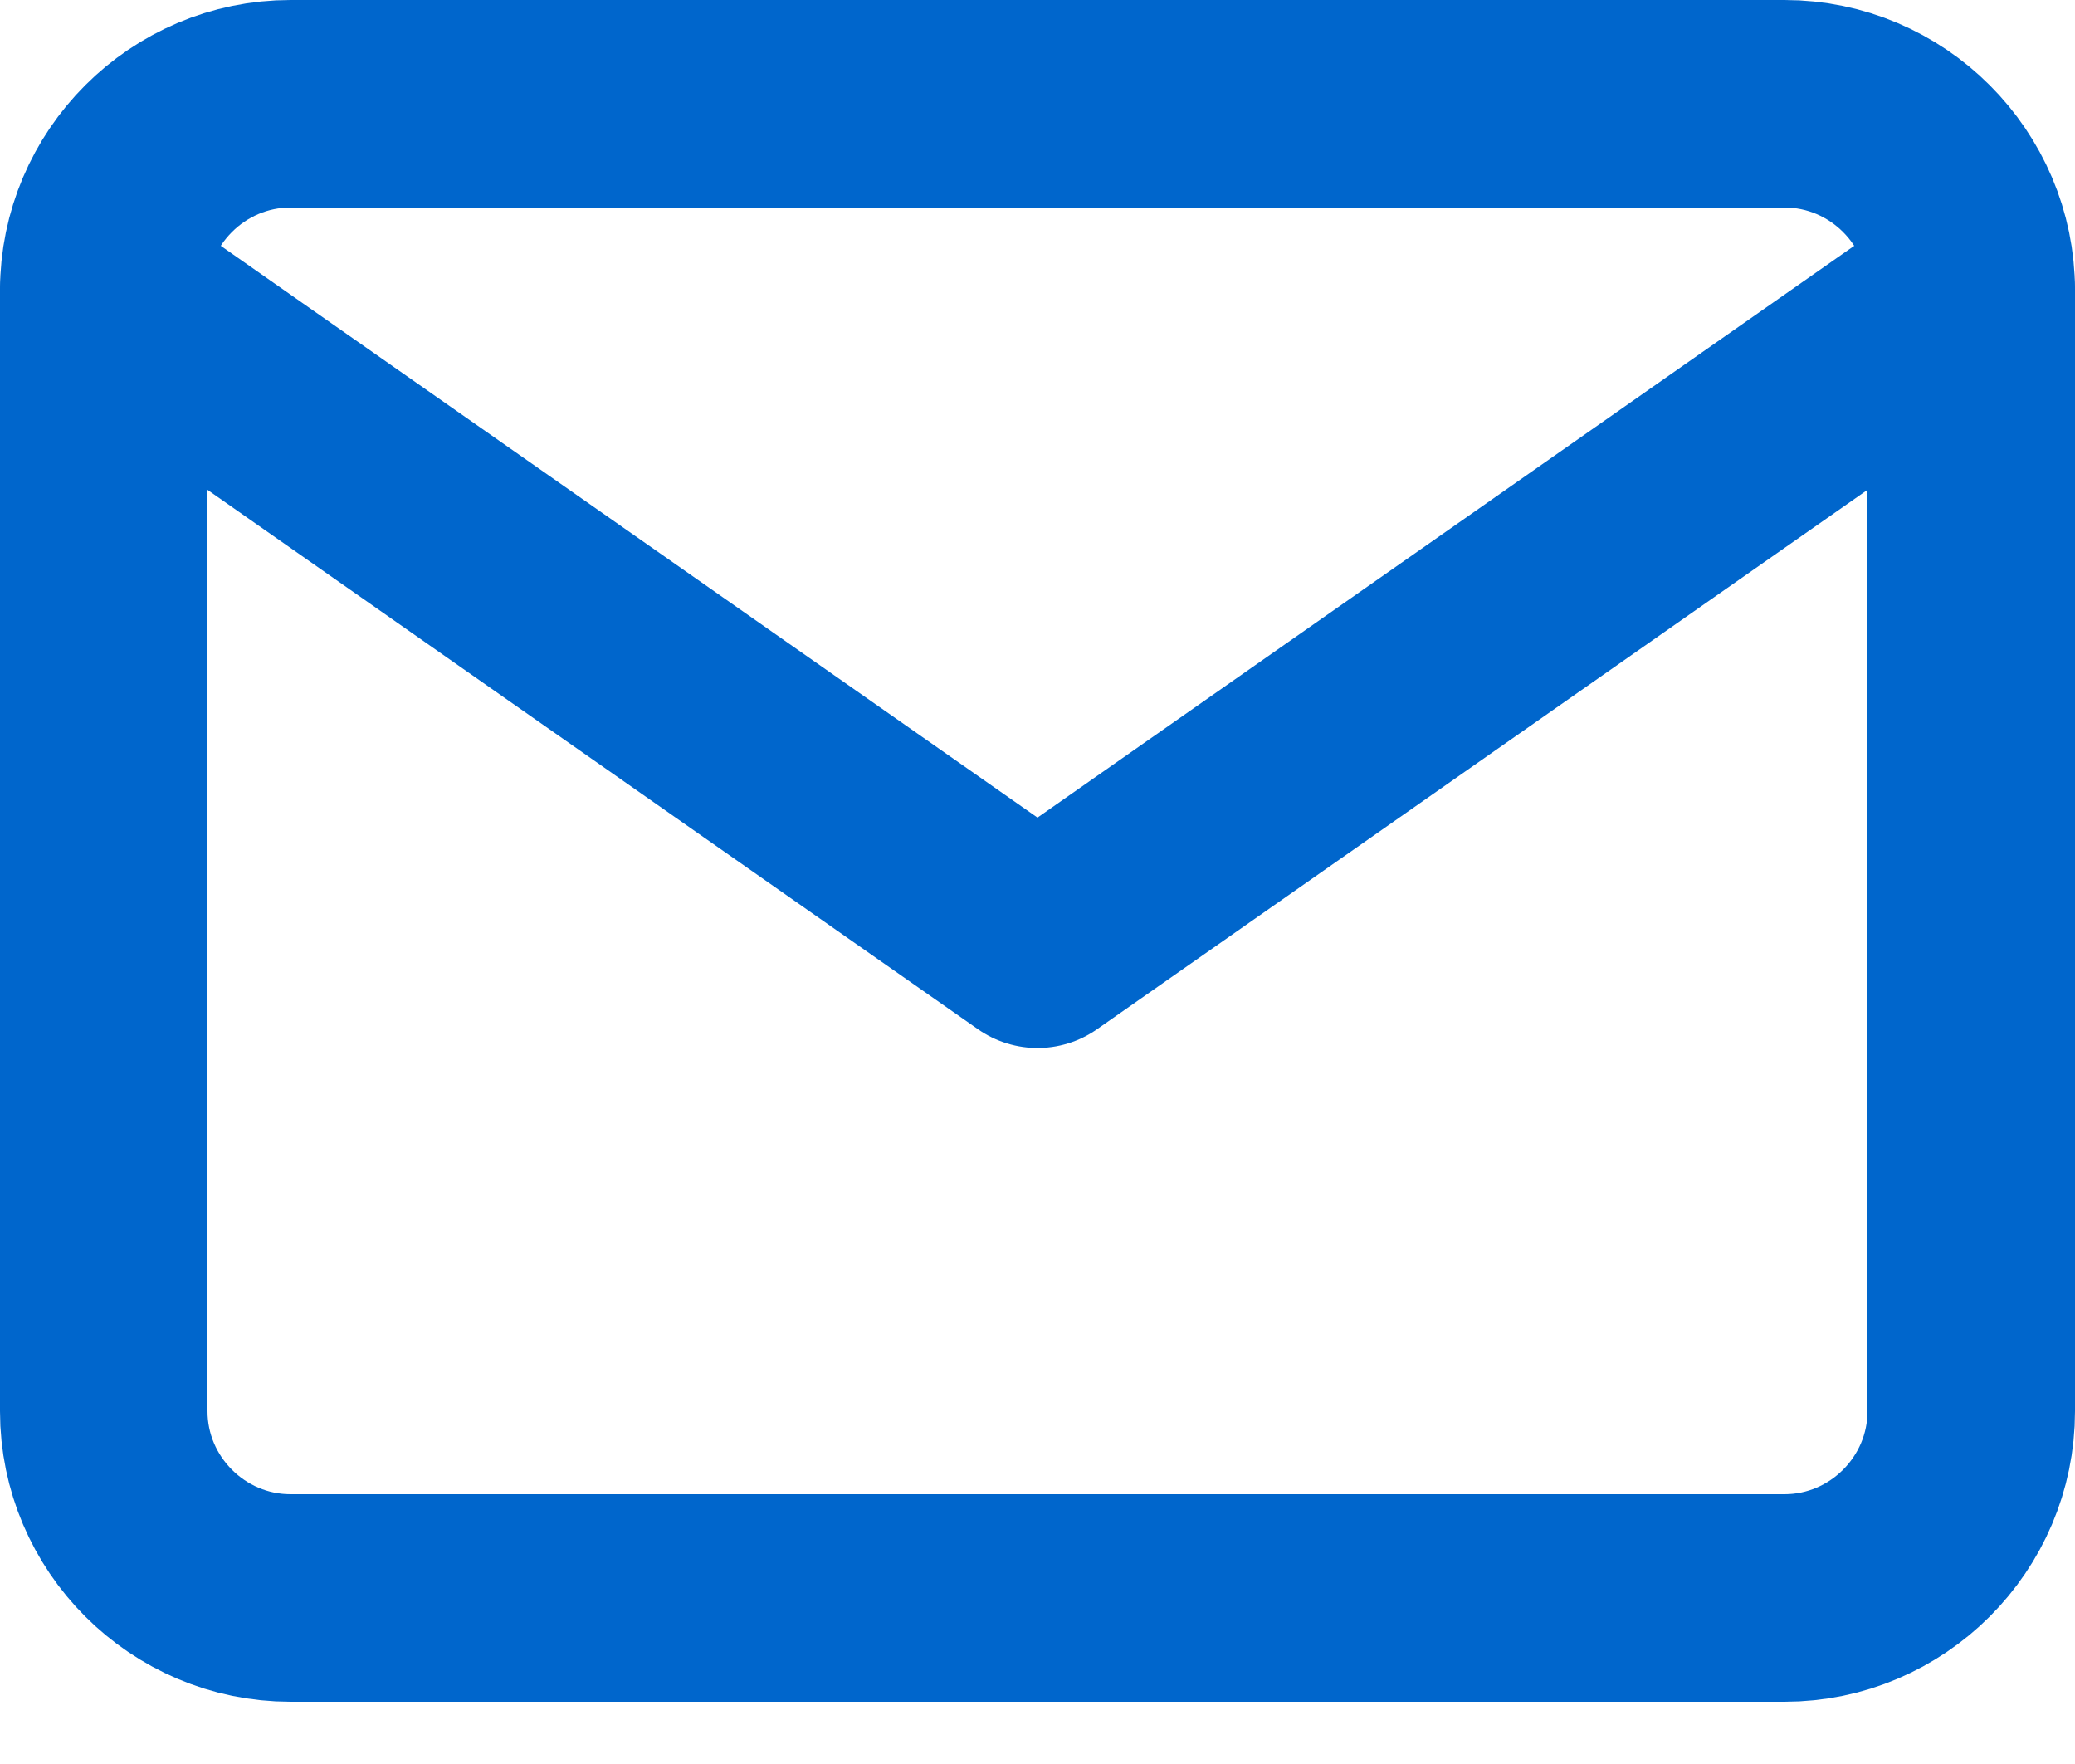 <svg width="20" height="17" xmlns="http://www.w3.org/2000/svg"><g stroke="#06C" stroke-width="2" fill="none" fill-rule="evenodd" stroke-linecap="round" stroke-linejoin="round"><path d="M2.8 1h14.4c.99 0 1.8.81 1.8 1.8v10.8c0 .99-.81 1.8-1.8 1.8H2.8c-.99 0-1.8-.81-1.8-1.8V2.8C1 1.81 1.81 1 2.8 1z"/><path d="M19 2.8l-9 6.3-9-6.3"/></g></svg>